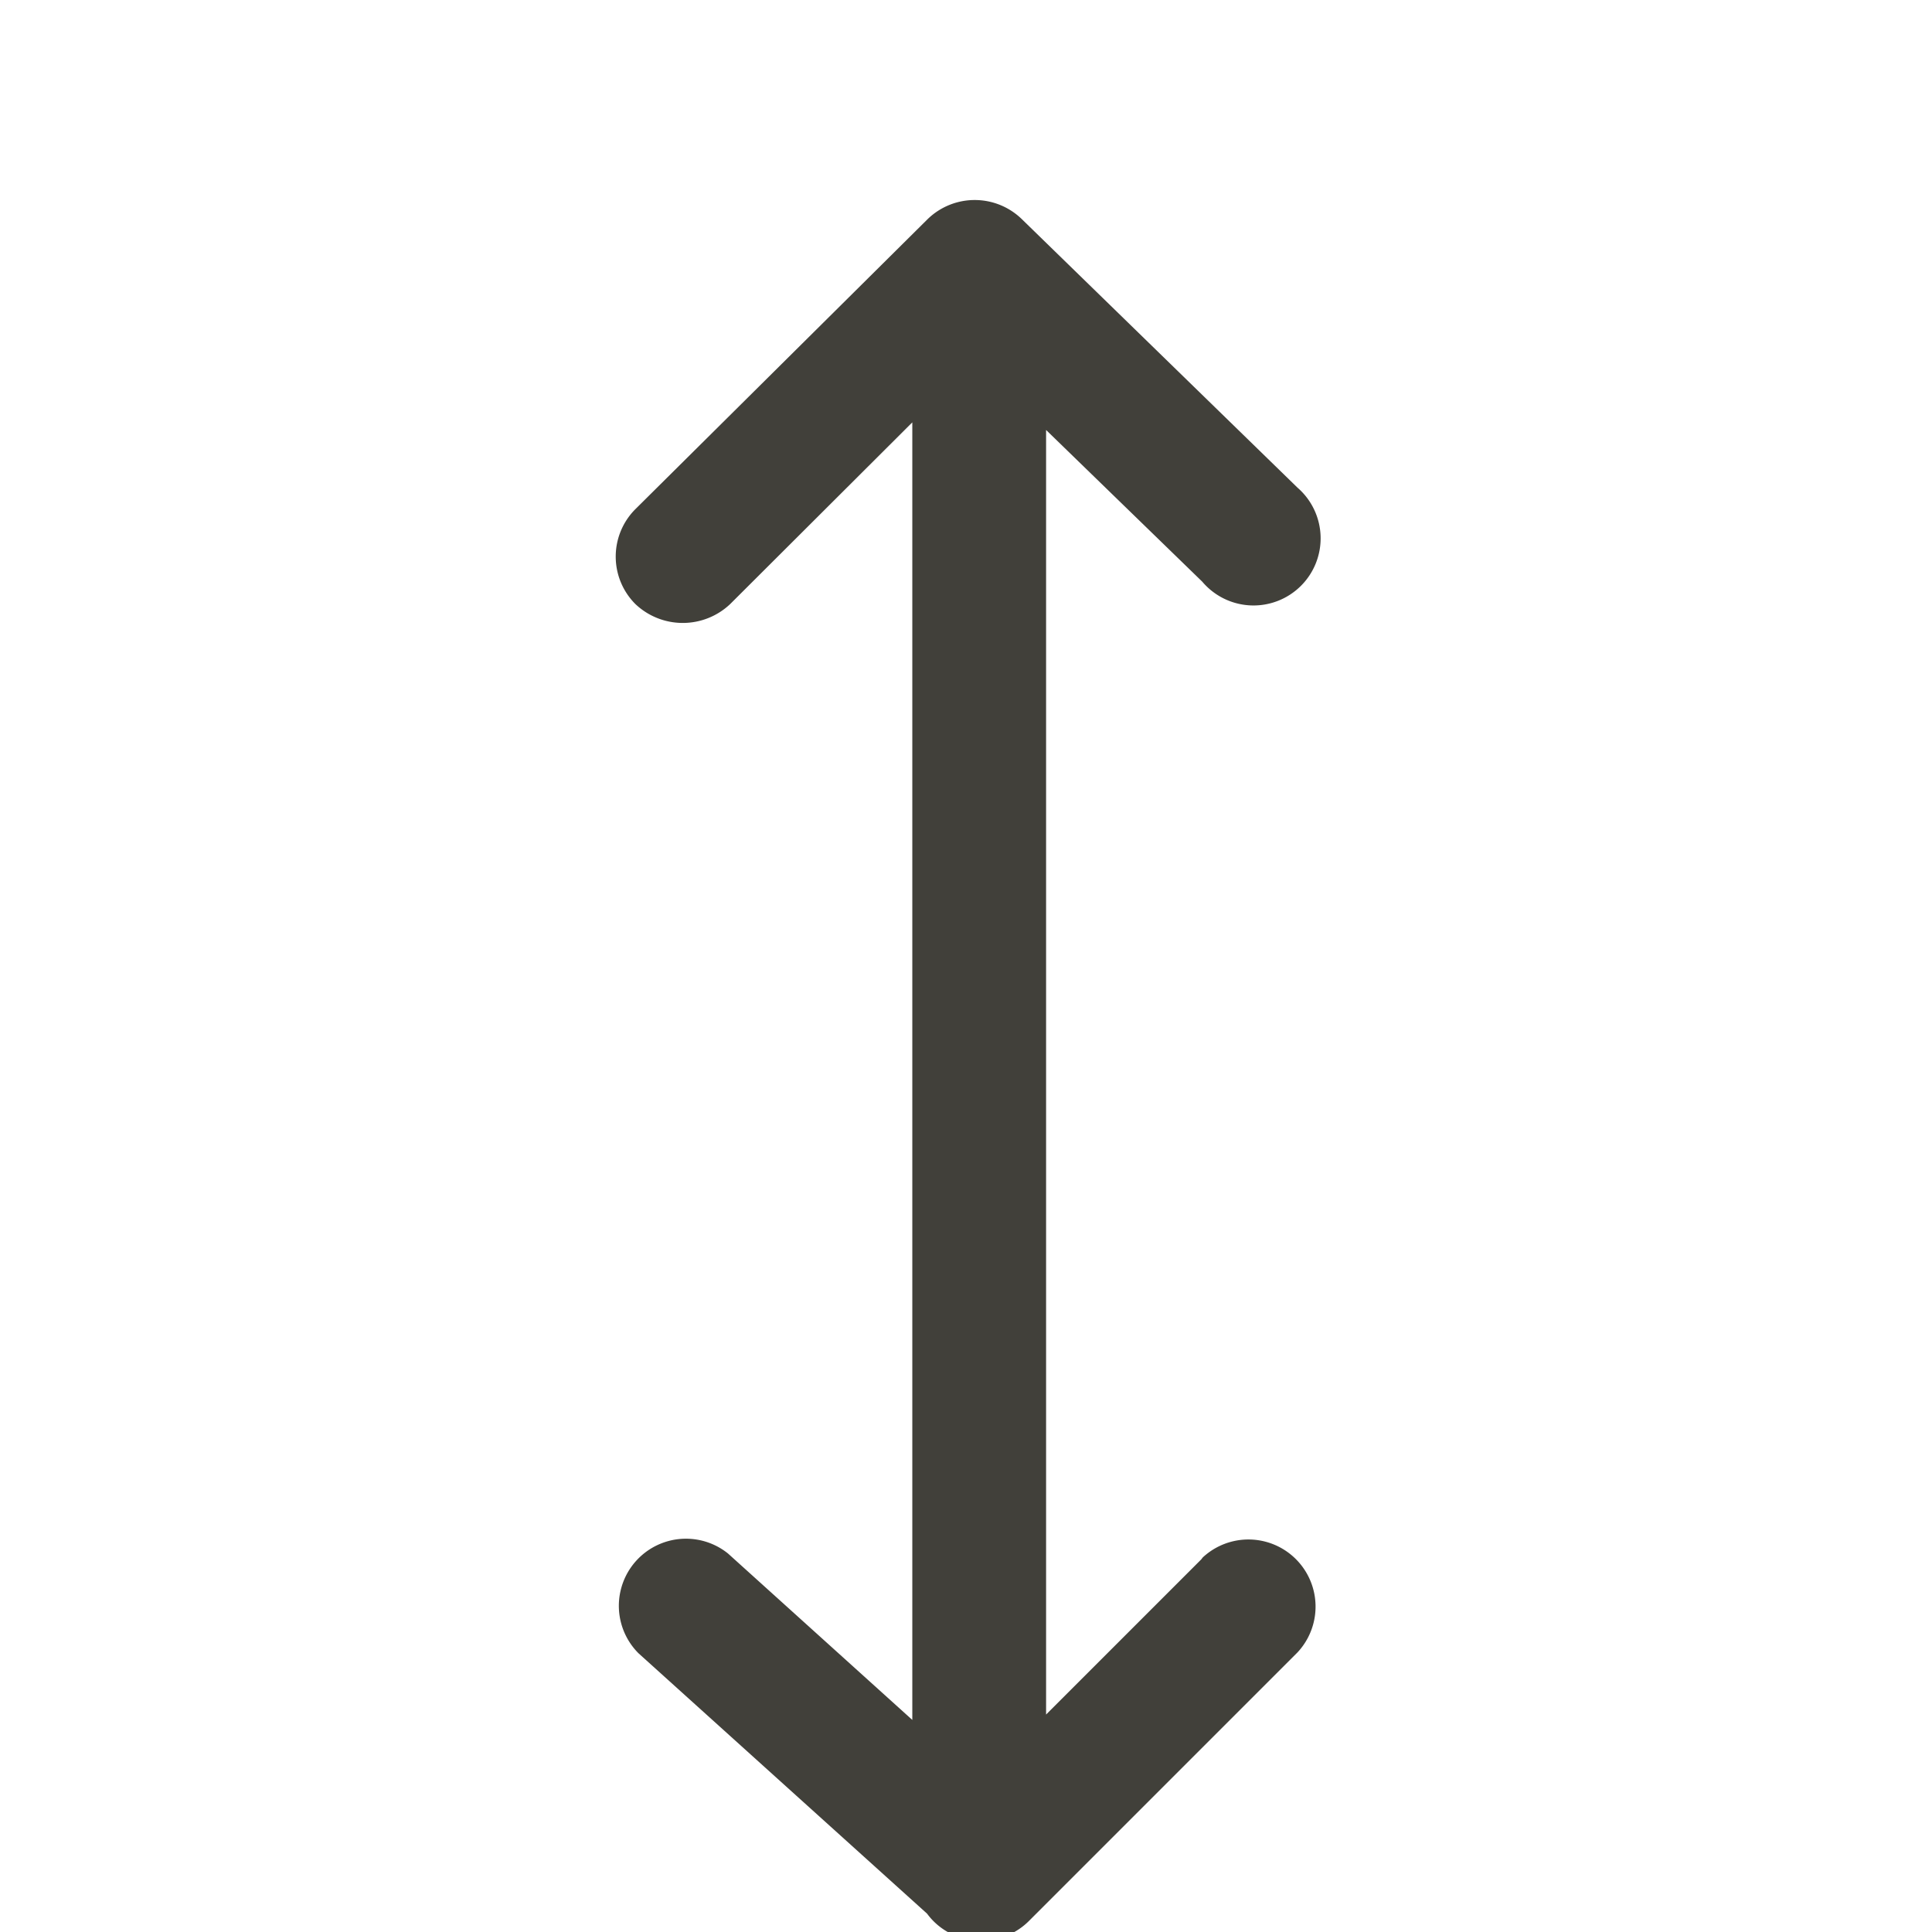 <svg id="Layer_1" data-name="Layer 1" xmlns="http://www.w3.org/2000/svg" xmlns:xlink="http://www.w3.org/1999/xlink" viewBox="0 0 43.18 43.18">
  <defs>
    <clipPath id="clip-path">
      <path d="M-57.94,42.33a1.65,1.65,0,0,1,1.81.11,1.58,1.58,0,0,0,.93.19,1.31,1.31,0,0,0,1.25-1A3.91,3.91,0,0,1-53.14,40a5,5,0,0,1,4.7-1.63,4.53,4.53,0,0,1,3.68,3,1.36,1.36,0,0,0,1.52.89l.38,0a2.6,2.6,0,0,1,2,.88H-58.43A1.38,1.38,0,0,1-57.94,42.33Zm1.18-18.73a27.54,27.54,0,0,0-4.08-4.11,24.37,24.37,0,0,1,5.4,1.66c6.23,2.76,9.55,7.72,9.84,14.73l0,.89a8.26,8.26,0,0,0-3.7-.86,8.66,8.66,0,0,0-1.95.23A32.06,32.06,0,0,0-56.76,23.6Zm1.13-14.08c4.35,2.53,10.52,7.3,13.57,15a29.69,29.69,0,0,0-1.63,6,17.23,17.23,0,0,0-5.77-8.71A34.63,34.63,0,0,0-55.63,9.51ZM-42,6A34.26,34.26,0,0,1-39.57.3a99.58,99.58,0,0,1,1.74,16.87,28.84,28.84,0,0,0-2.75,4.17,30,30,0,0,0-2.6-4.2A24.88,24.88,0,0,1-42,6Zm10.19,8.61a33.85,33.85,0,0,1,6-4.15A38.55,38.55,0,0,0-32.29,24c-3.21,3.13-5.87,7.95-5.65,15.28a32.53,32.53,0,0,0,.33,3.94h-.27a4.9,4.9,0,0,0-3.28-3l-.18-2.56a28.85,28.85,0,0,1,2.63-14A27.81,27.81,0,0,1-31.83,14.59Zm5.14,8.3A22.52,22.52,0,0,1-22.34,21a24,24,0,0,0-3.43,3.54A22.87,22.87,0,0,0-30.14,37.3a26.65,26.65,0,0,0,.34,5.87h-5a30,30,0,0,1-.34-4C-35.43,31.73-32.56,26.25-26.68,22.89Z" style="fill: none"/>
    </clipPath>
    <clipPath id="clip-path-2">
      <path d="M-98.34,7c-4.09,1.24-3.89,2.47-5.9,2.52,2.54-3,2.47-6,1.22-9.69a6.46,6.46,0,0,0-5.14,1.71A5,5,0,0,0-113,0,5.29,5.29,0,0,0-114.4,5a6.6,6.6,0,0,0-4.21,3.48c2,2.66,4,4.34,7.35,4.34a9.65,9.65,0,0,0,4.61-1.23,6.6,6.6,0,0,0,1.58.41,7.43,7.43,0,0,0-.73,2.56c2.3,1.67.37,1.76,2.46.13.37-2.88,3-4.44,5.69-5.26Z" style="fill: none"/>
    </clipPath>
    <clipPath id="clip-path-3">
      <path d="M-103.21,19.17a6.07,6.07,0,0,1,3.54,2.31,6.06,6.06,0,0,1,3.54-2.31A3.57,3.57,0,0,0-103.21,19.17Z" style="fill: none"/>
    </clipPath>
    <clipPath id="clip-path-4">
      <path d="M-112.82,19.17a6.07,6.07,0,0,1,3.54,2.31,6.07,6.07,0,0,1,3.54-2.31A3.57,3.57,0,0,0-112.82,19.17Z" style="fill: none"/>
    </clipPath>
    <clipPath id="clip-path-5">
      <path d="M-104.44,21.56a3.66,3.66,0,0,0-3.37,5,6.08,6.08,0,0,1,3.34,2.26,6.07,6.07,0,0,1,3.34-2.26A3.66,3.66,0,0,0-104.44,21.56Z" style="fill: none"/>
    </clipPath>
    <clipPath id="clip-path-6">
      <path d="M-114.06,21.56a3.62,3.62,0,0,0-3.61,3.66,3.63,3.63,0,0,0,3.51,3.66,6.07,6.07,0,0,1,3.4-2.35A3.66,3.66,0,0,0-114.06,21.56Z" style="fill: none"/>
    </clipPath>
    <clipPath id="clip-path-7">
      <path d="M-94.84,21.56a3.66,3.66,0,0,0-3.35,5,6.08,6.08,0,0,1,3.4,2.35,3.63,3.63,0,0,0,3.51-3.66A3.63,3.63,0,0,0-94.84,21.56Z" style="fill: none"/>
    </clipPath>
    <clipPath id="clip-path-8">
      <path d="M-112.39,30.73a3.68,3.68,0,0,0,2.71,5.45,6.07,6.07,0,0,1,3.9-2.9A3.58,3.58,0,0,0-112.39,30.73Z" style="fill: none"/>
    </clipPath>
    <clipPath id="clip-path-9">
      <path d="M-99.2,28.91a3.63,3.63,0,0,0-4,4.37,6.07,6.07,0,0,1,3.9,2.9C-95.1,35.71-95,29.46-99.2,28.91Z" style="fill: none"/>
    </clipPath>
    <clipPath id="clip-path-10">
      <path d="M-104.47,35.67c-4.78,0-4.68,7.33,0,7.33S-99.69,35.67-104.47,35.67Z" style="fill: none"/>
    </clipPath>
  </defs>
  <title>burmester-icons</title>
  <path d="M26.85,34.85l-3.47,3.47V9.61L26.87,13A1.5,1.5,0,1,0,29,10.9l-6.16-6a1.51,1.51,0,0,0-2.11,0L14.2,11.38a1.5,1.5,0,0,0,0,2.12,1.54,1.54,0,0,0,2.12,0l4.07-4.06v29l-4.12-3.72a1.5,1.5,0,0,0-2,2.23l6.45,5.82a1.47,1.47,0,0,0,1.18.6h.07A1.49,1.49,0,0,0,23,42.93l6-6a1.5,1.5,0,0,0-2.12-2.12Z" style="fill: #41403a"/>
</svg>
